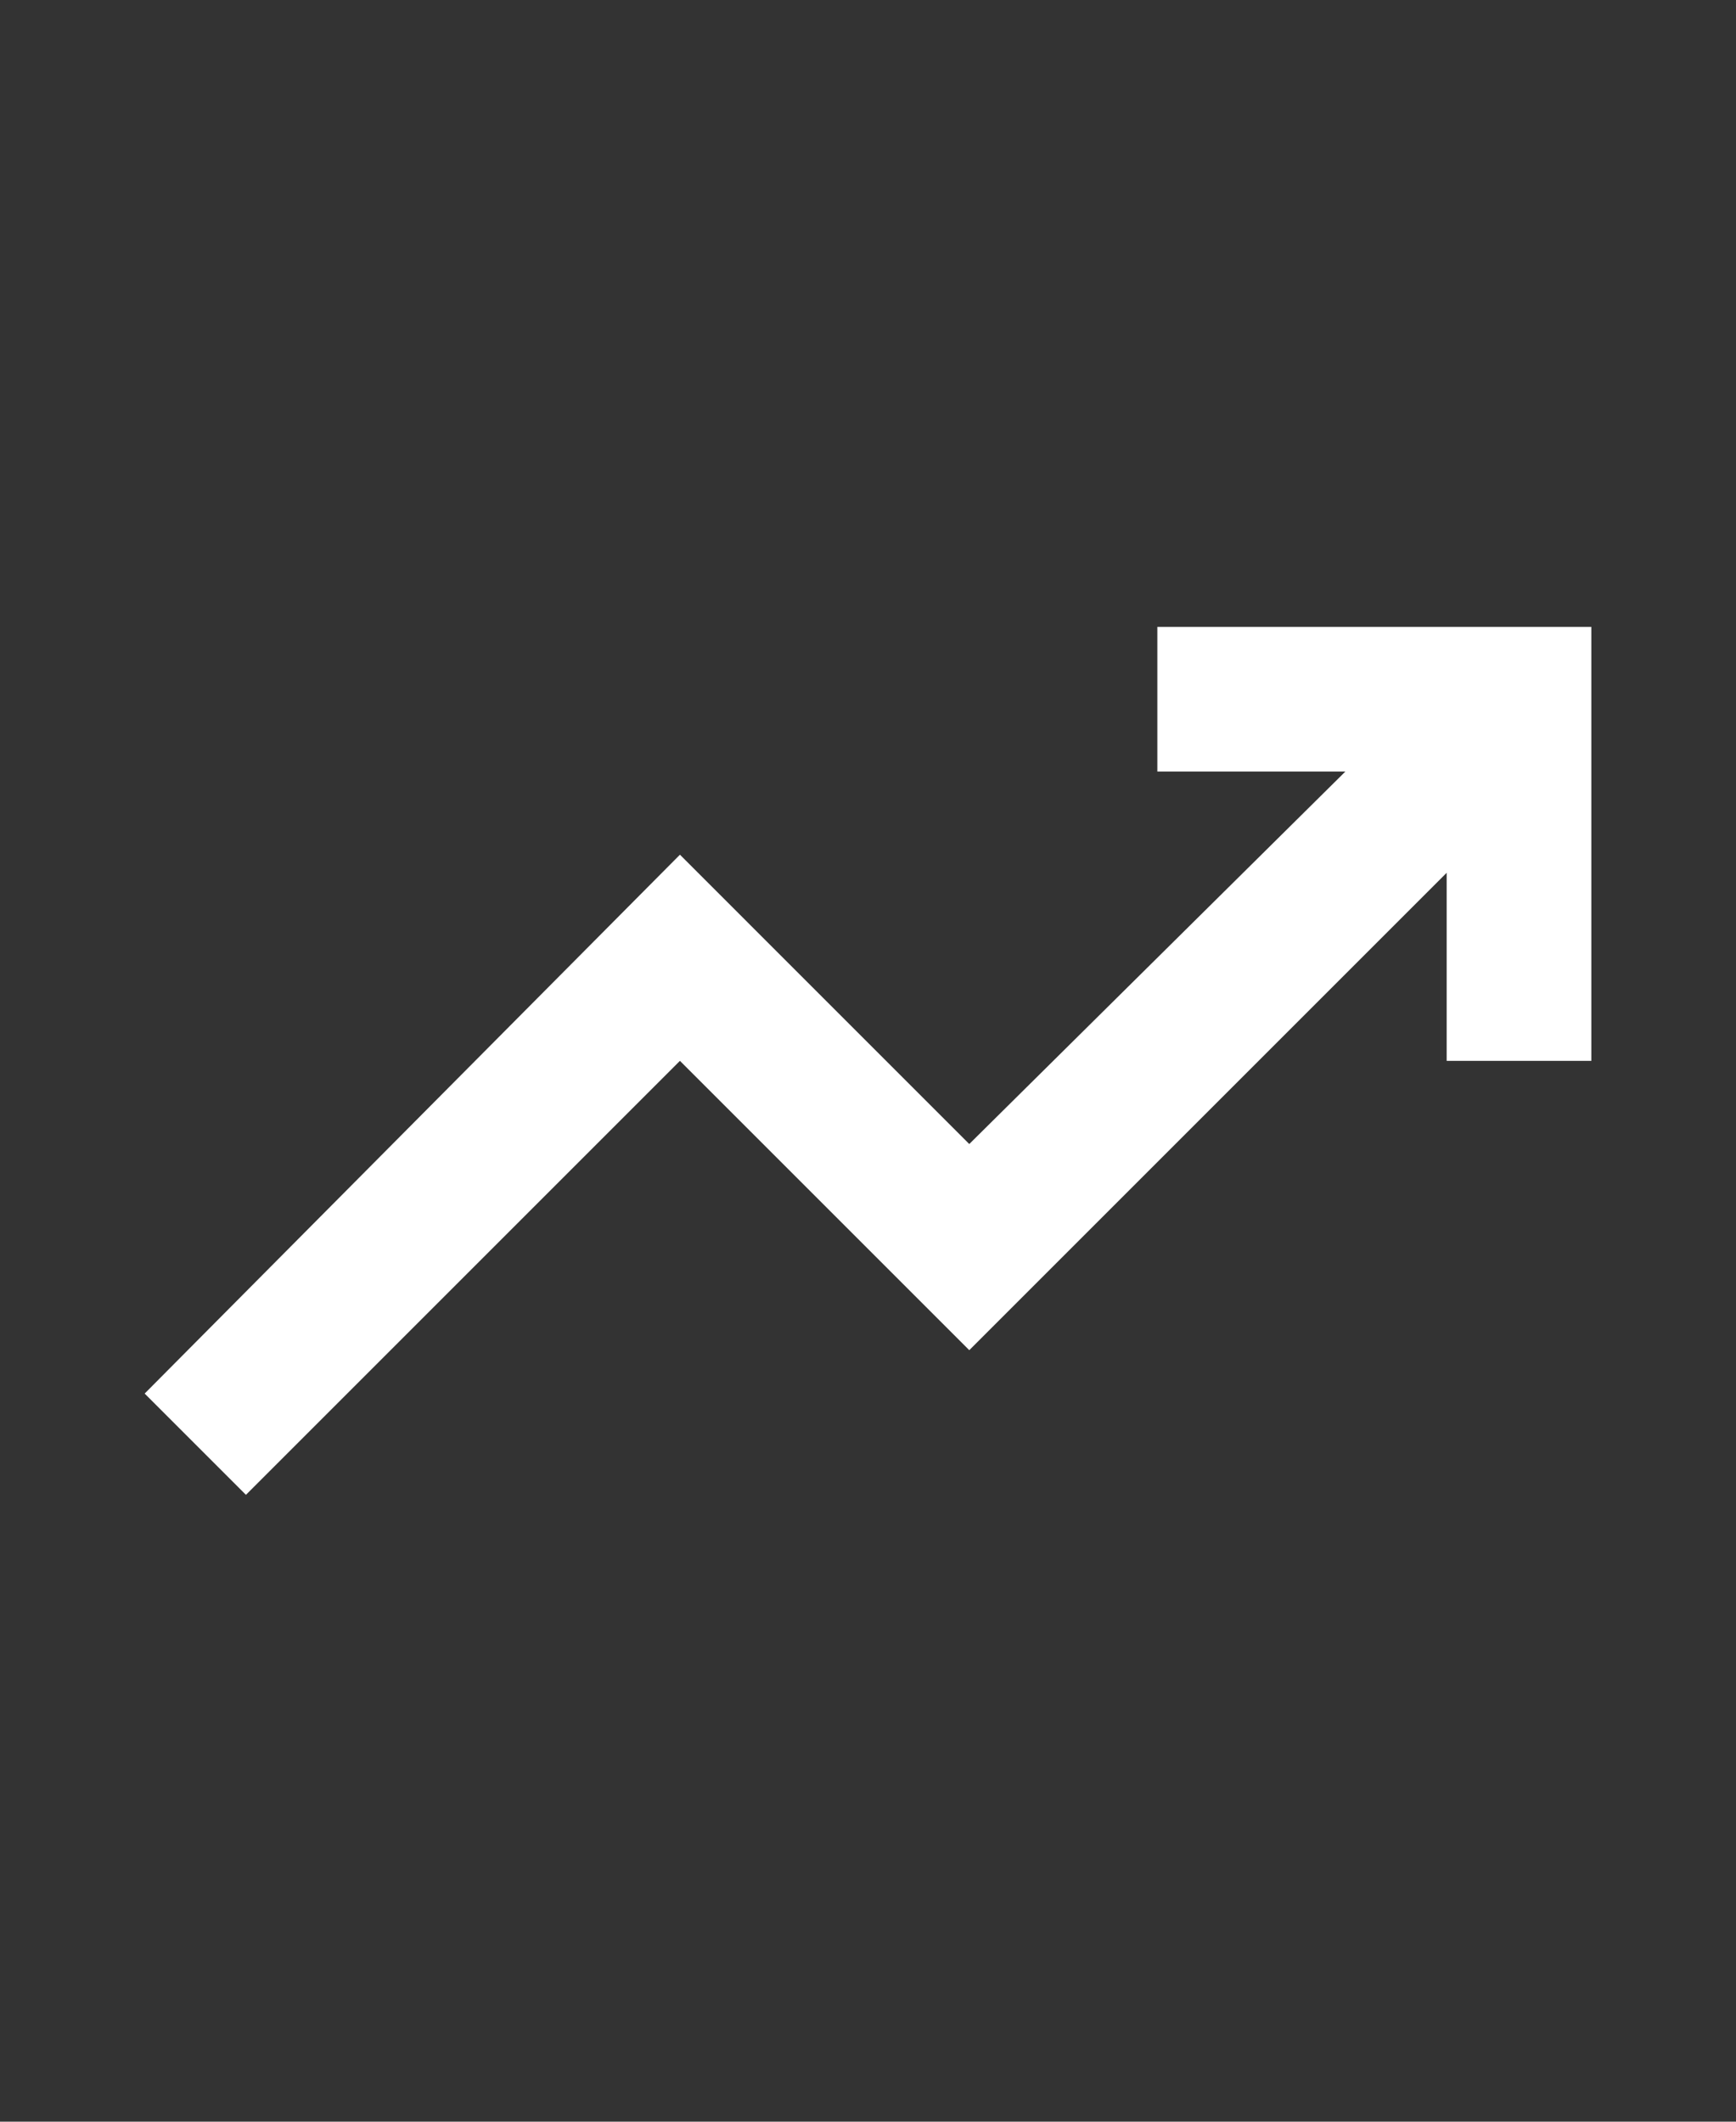 <svg width="36" height="44" viewBox="0 0 36 44" fill="none" xmlns="http://www.w3.org/2000/svg">
<rect x="0" y="0" width="36" height="44" fill="#333333" stroke="none"/>
<path d="M5.1 31L3 28.9L14.1 17.725L20.1 23.725L27.9 16H24V13H33V22H30V18.1L20.1 28L14.1 22L5.1 31Z" fill="white"/>
</svg>
